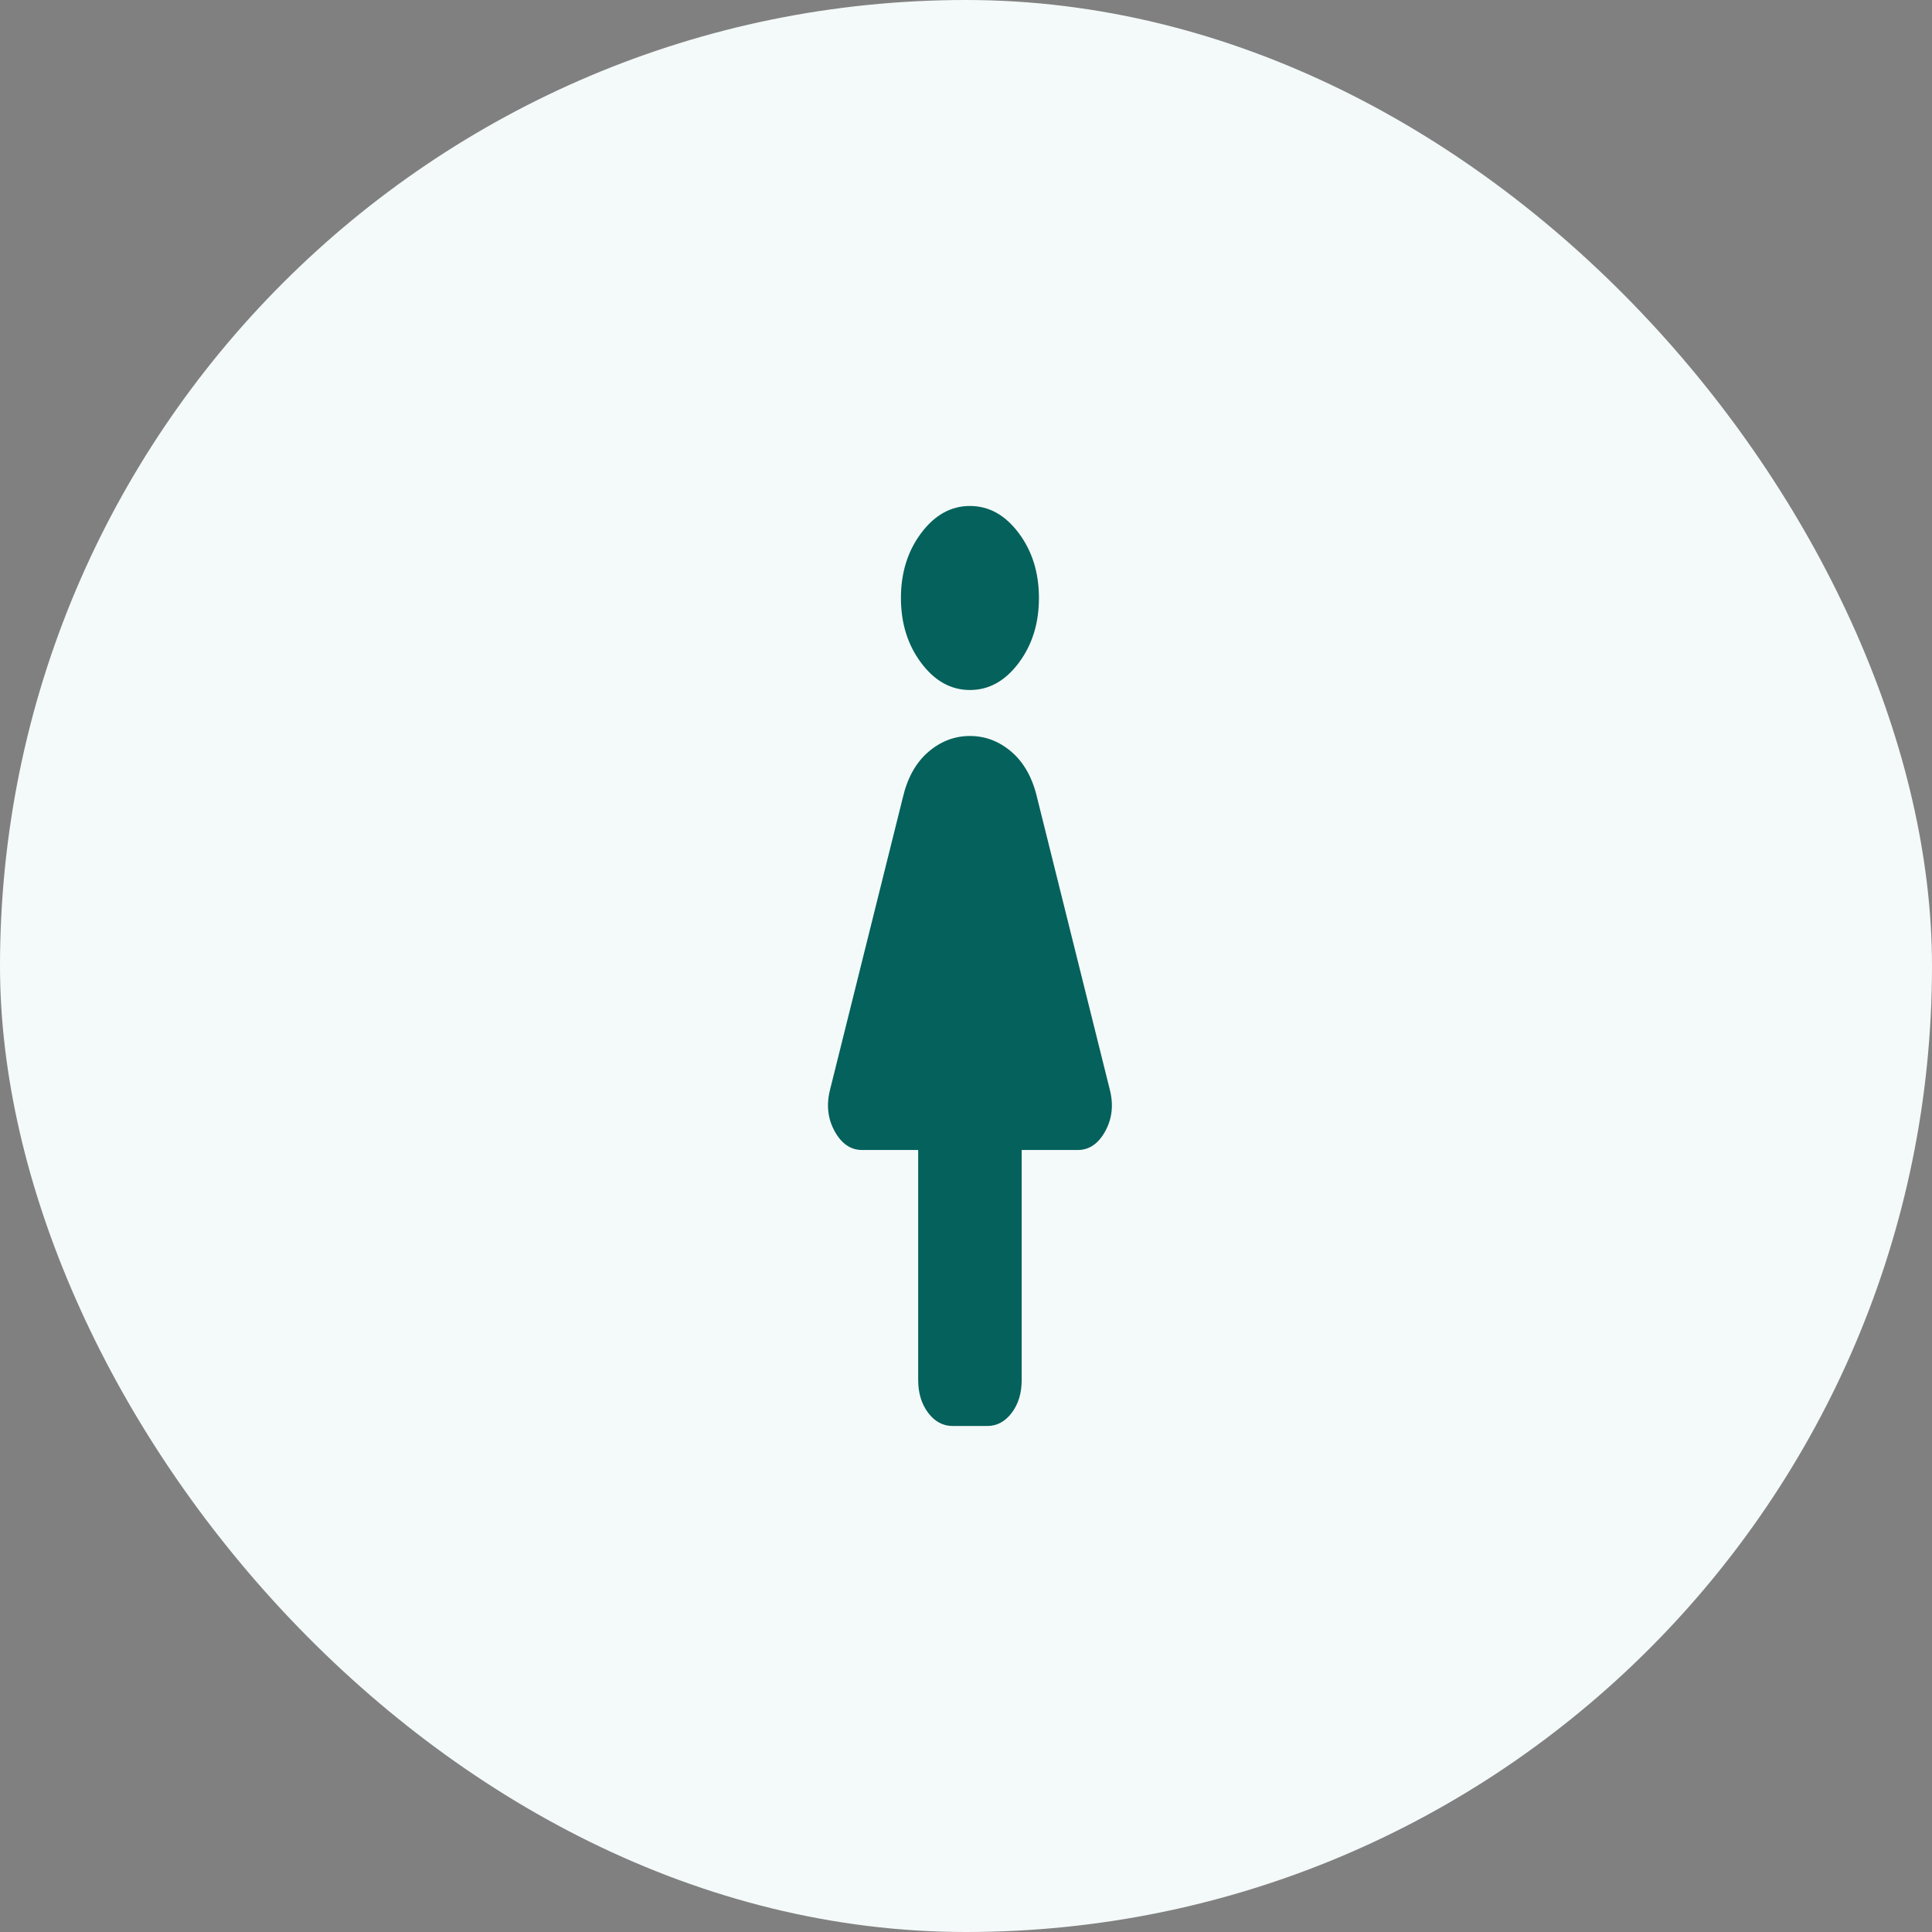 <?xml version="1.0" encoding="utf-8"?>
<svg xmlns="http://www.w3.org/2000/svg" fill="none" height="56" viewBox="0 0 56 56" width="56">
<rect x="0" y="0" width="56" height="56" fill="#808080" stroke="none"/>
<rect fill="#F4FAF9" height="56" rx="28" width="56"/>
<path d="M26.614 40V33.333H24.989C24.656 33.333 24.39 33.15 24.189 32.783C23.989 32.416 23.948 32.011 24.064 31.567L26.165 23.133C26.298 22.555 26.544 22.111 26.902 21.8C27.26 21.489 27.665 21.333 28.114 21.333C28.564 21.333 28.969 21.489 29.327 21.8C29.685 22.111 29.931 22.555 30.064 23.133L32.164 31.567C32.281 32.011 32.239 32.416 32.039 32.783C31.84 33.15 31.573 33.333 31.239 33.333H29.614V40C29.614 40.378 29.519 40.694 29.327 40.95C29.135 41.205 28.898 41.333 28.614 41.333H27.614C27.331 41.333 27.094 41.205 26.902 40.95C26.71 40.694 26.614 40.378 26.614 40ZM28.114 20C27.564 20 27.094 19.739 26.702 19.216C26.31 18.694 26.114 18.067 26.114 17.333C26.114 16.6 26.31 15.972 26.702 15.45C27.094 14.928 27.564 14.666 28.114 14.666C28.665 14.666 29.135 14.928 29.527 15.45C29.919 15.972 30.114 16.6 30.114 17.333C30.114 18.067 29.919 18.694 29.527 19.216C29.135 19.739 28.665 20 28.114 20Z" fill="#04615C"/>
</svg>